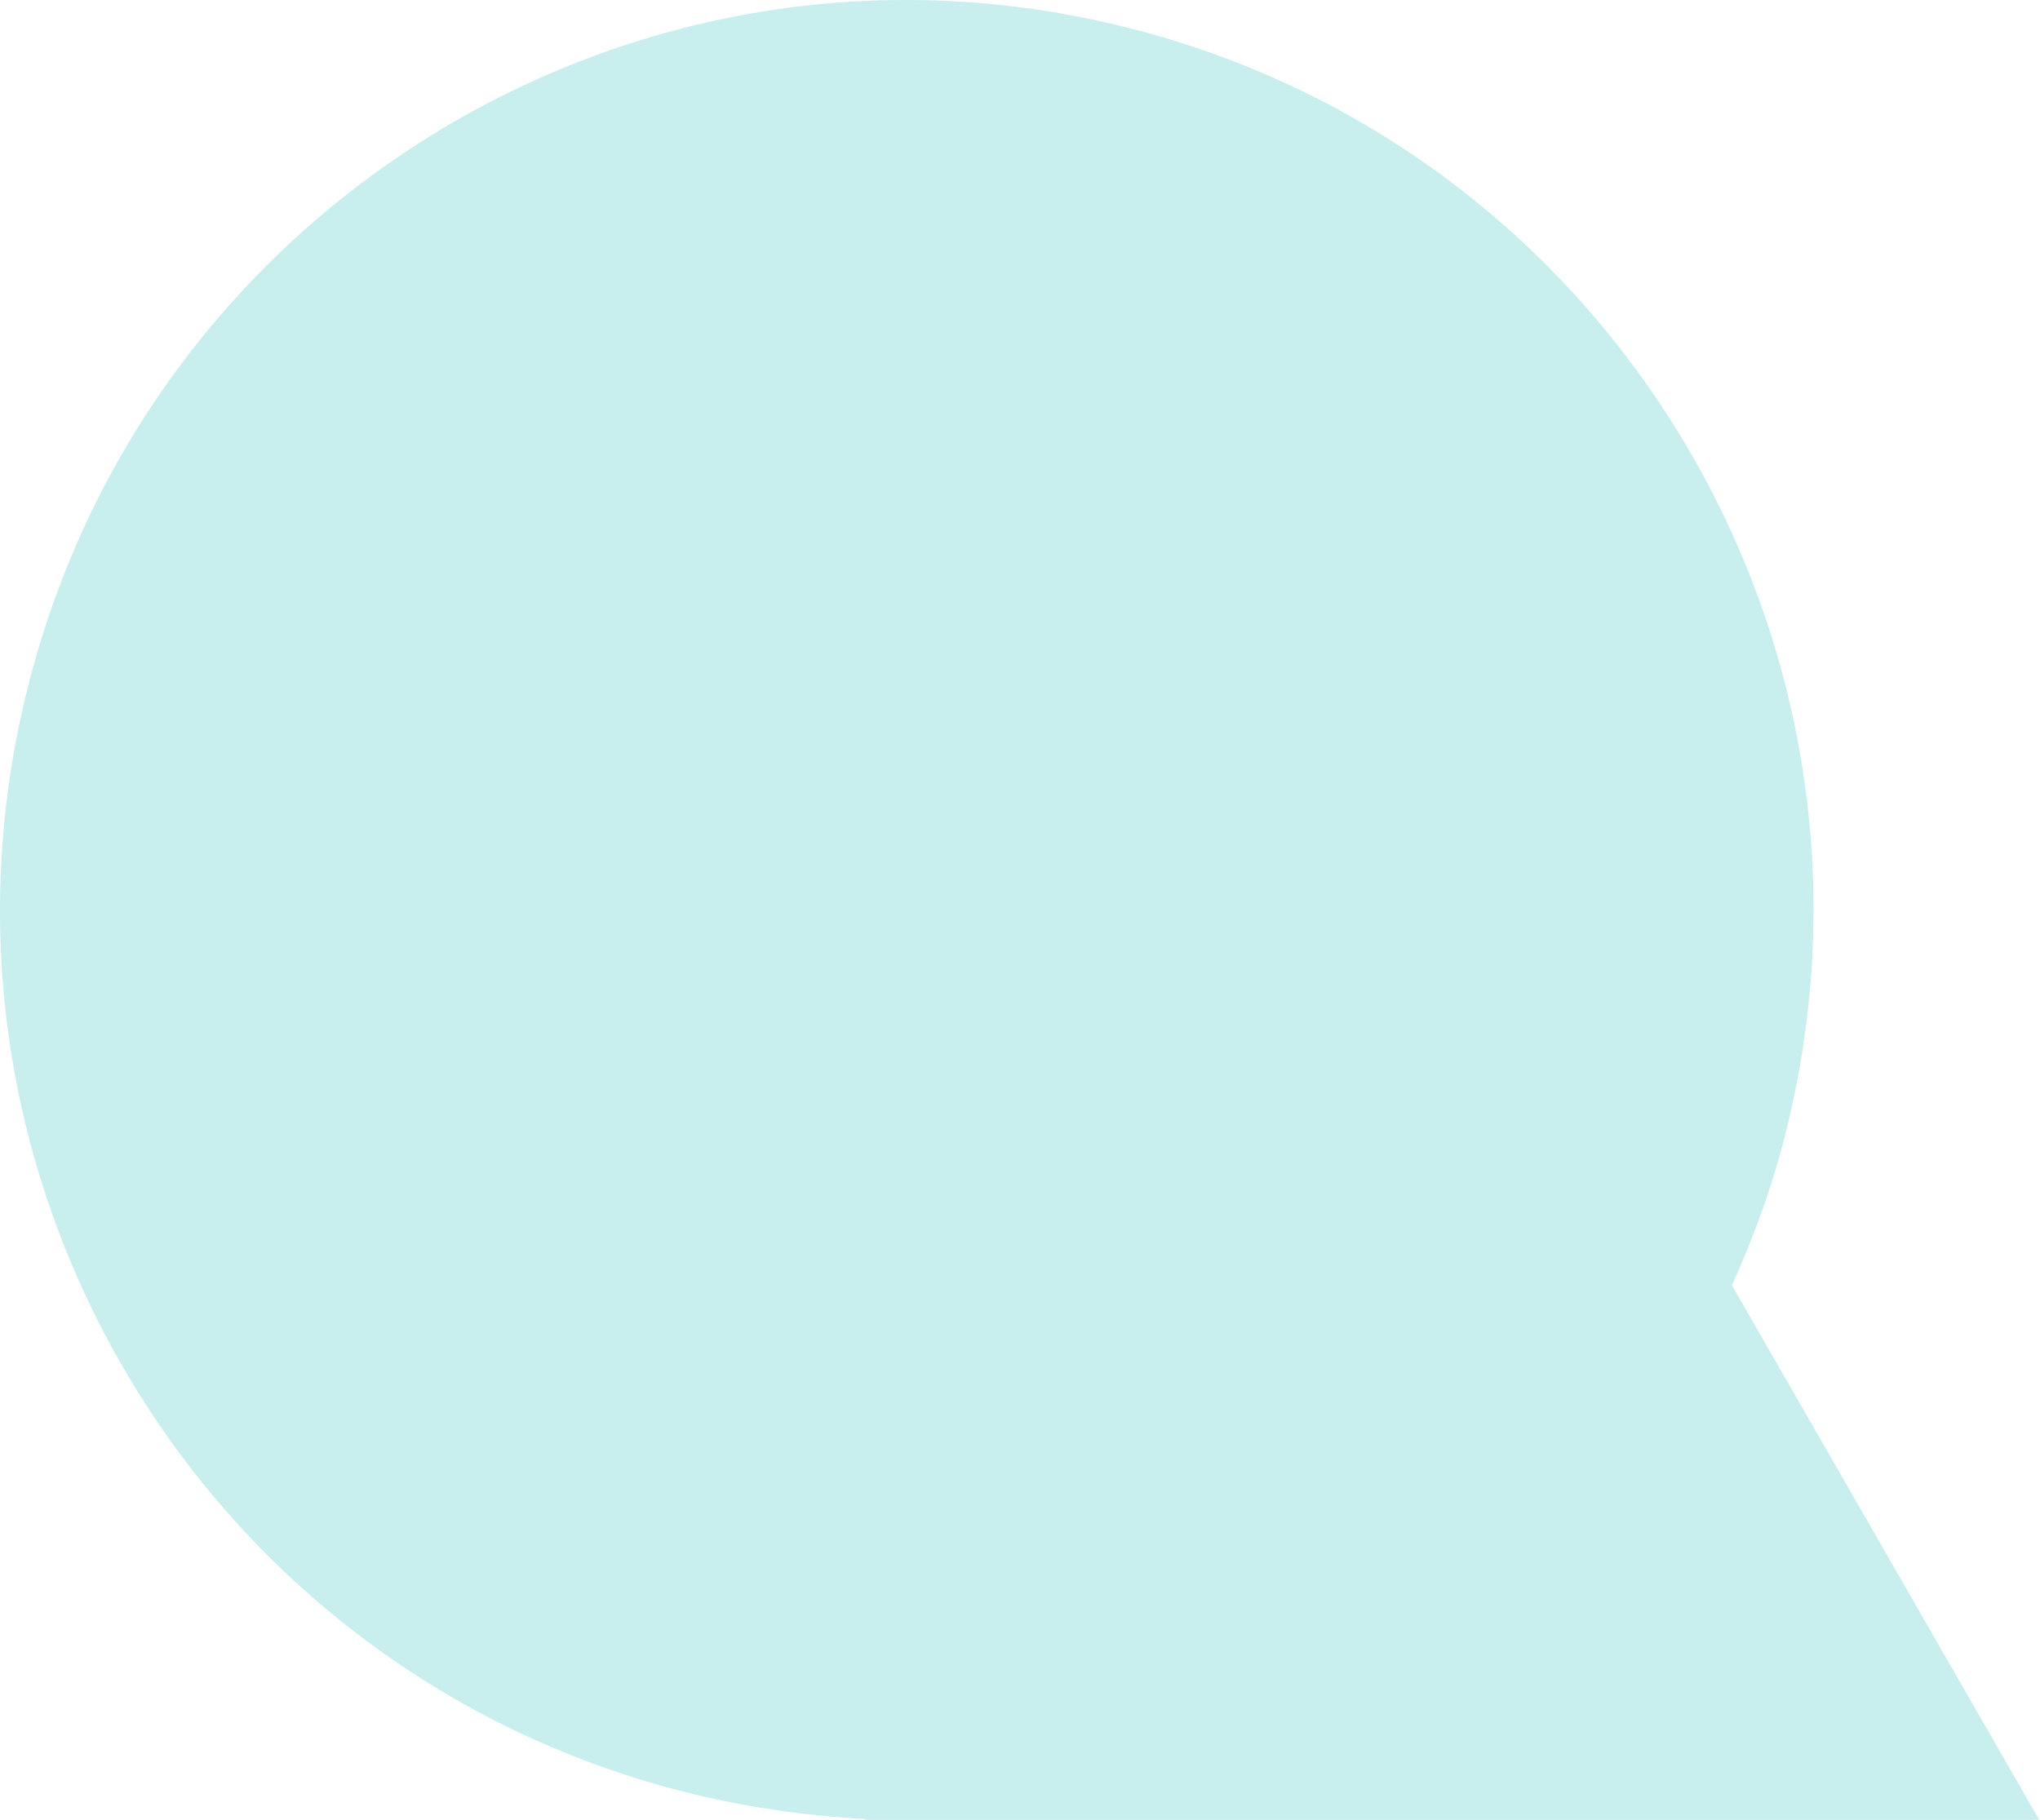 <svg xmlns="http://www.w3.org/2000/svg" width="121" height="108" viewBox="0 0 121 108" fill="none"><path d="M120.97 108L102.729 76.258C104.019 73.397 105.129 70.386 105.91 67.224C113.2 38.313 95.739 8.95 66.968 1.663C38.167 -5.656 8.916 11.872 1.656 40.752C-5.634 69.663 11.826 99.026 40.597 106.313C44.168 107.217 47.738 107.729 51.278 107.91V107.97H121L120.97 108Z" fill="#C9EEEE"></path></svg>
